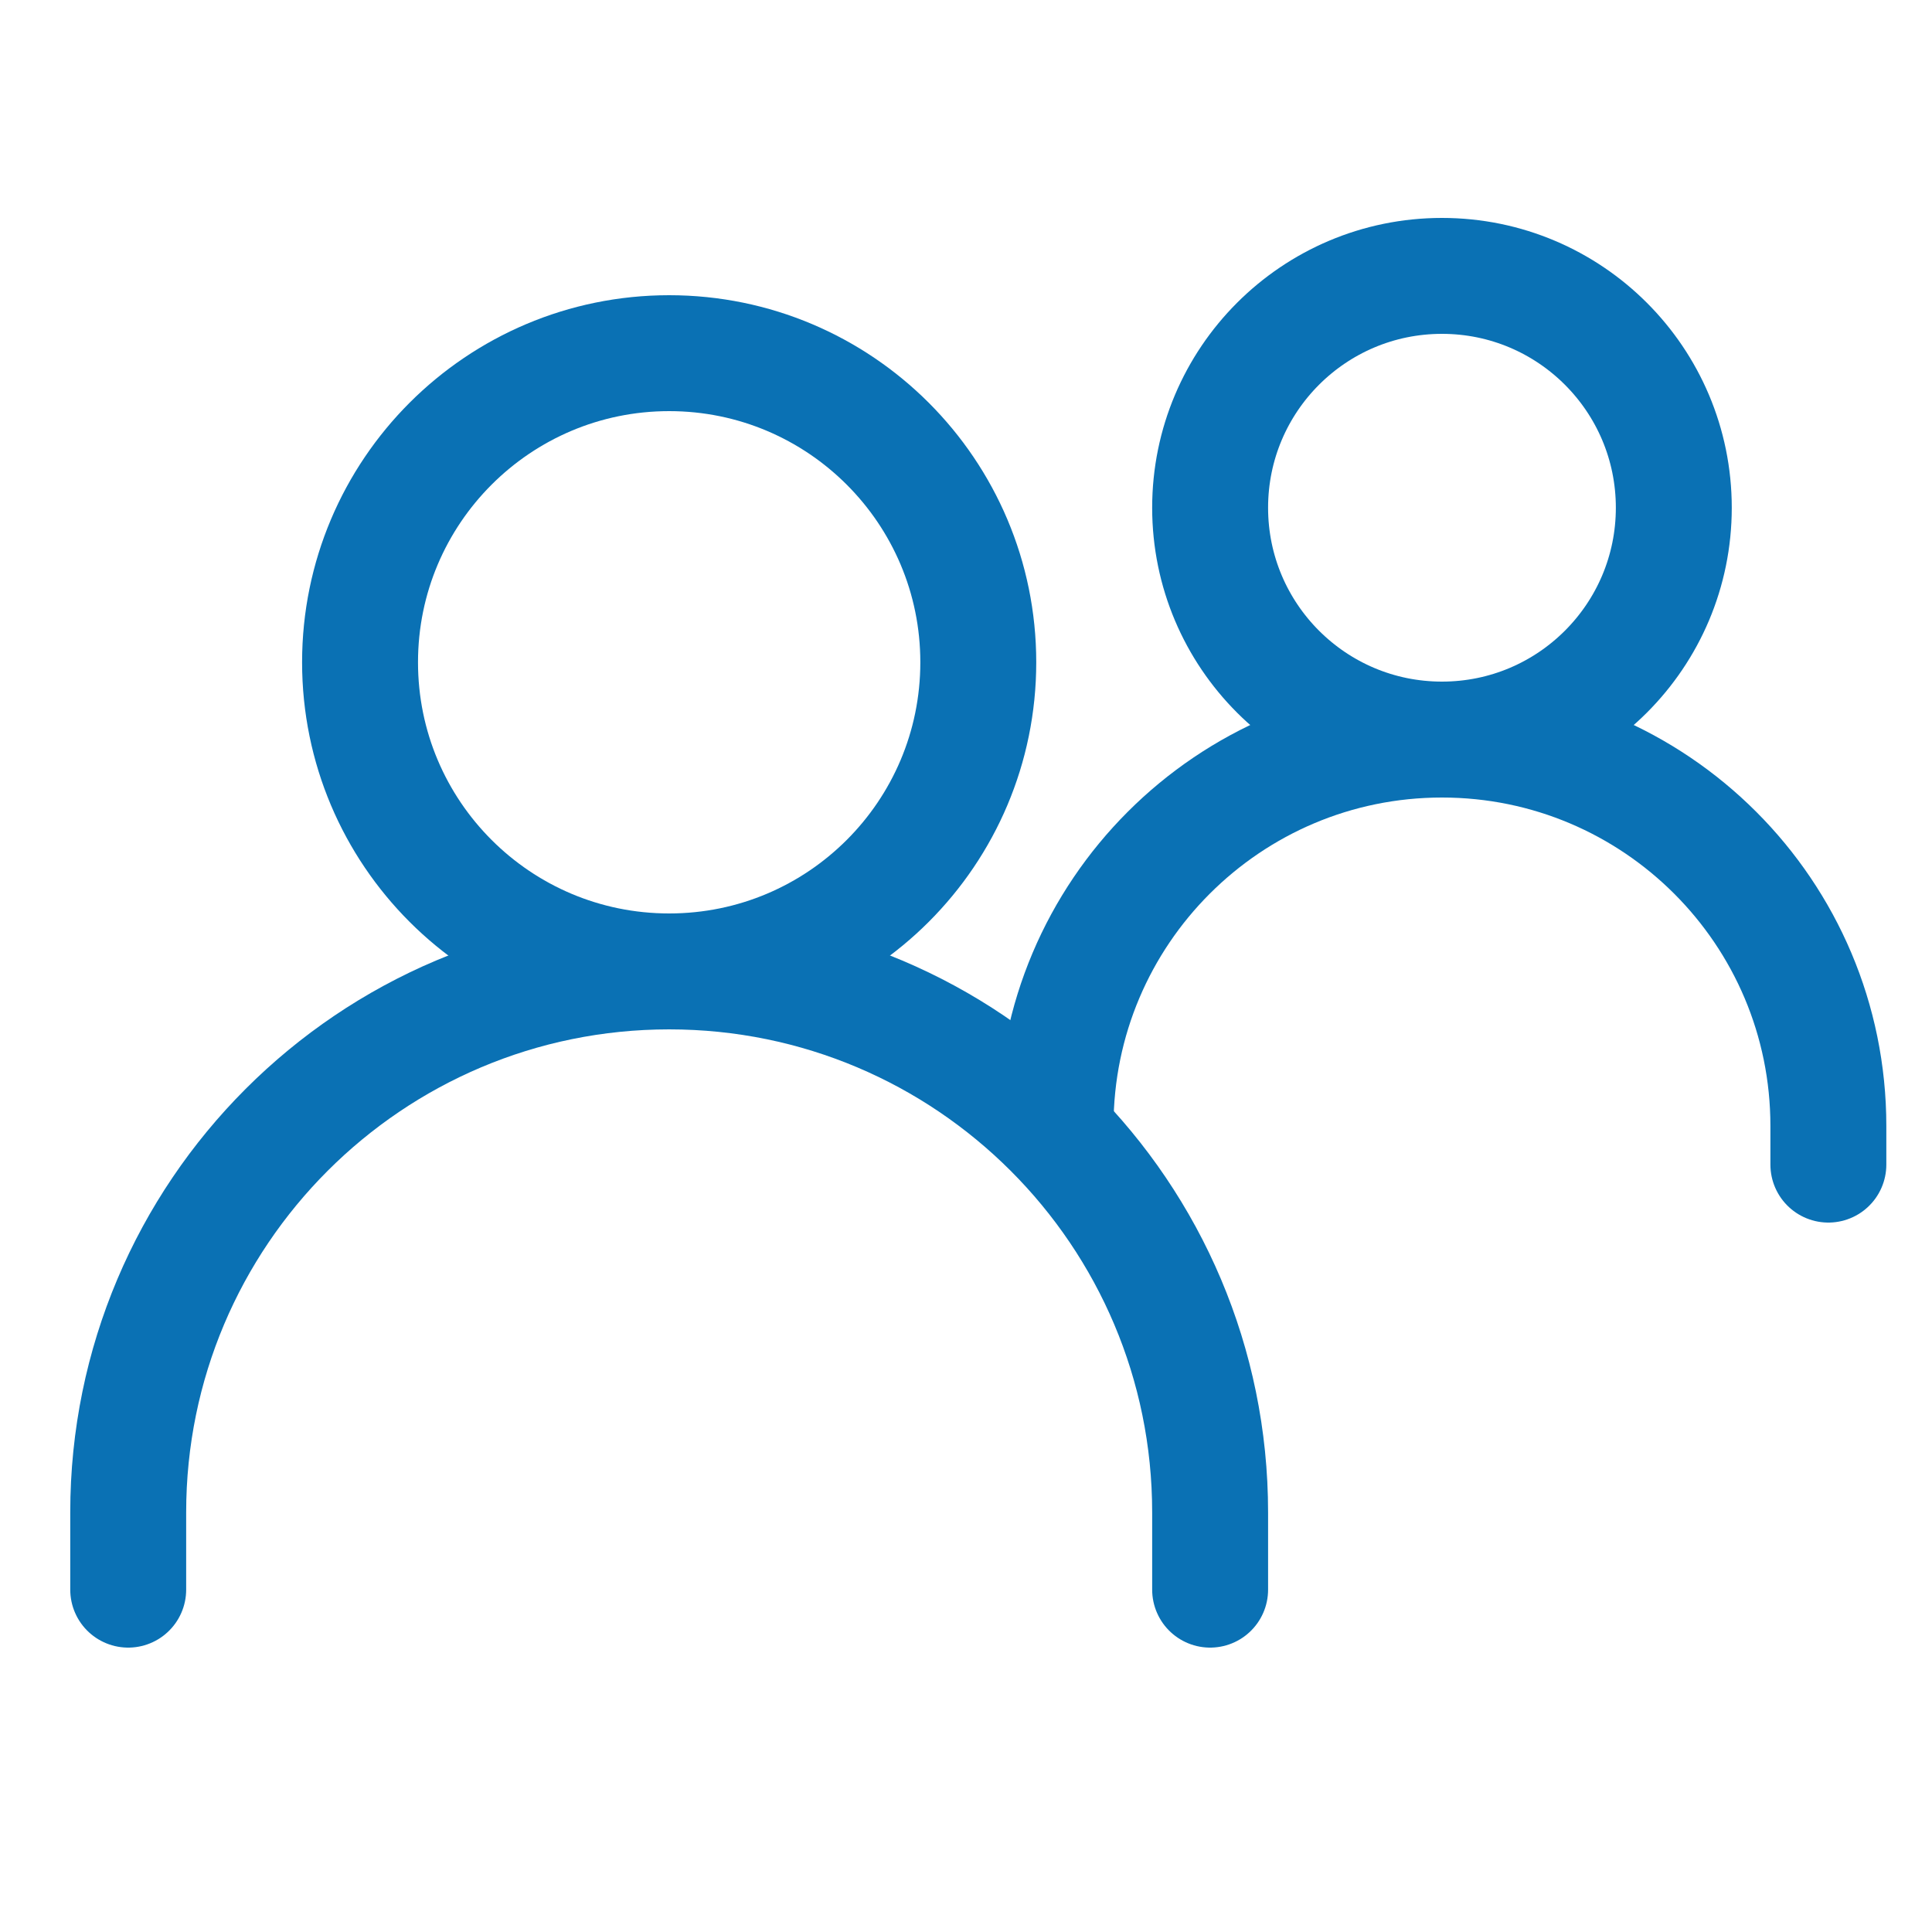 <svg width="25" height="25" viewBox="0 0 25 25" fill="none" xmlns="http://www.w3.org/2000/svg">
<g clip-path="url(#clip0_91_622)">
<path d="M1.659 20.57V19.57C1.659 15.704 4.793 12.57 8.659 12.57V12.57C12.525 12.57 15.659 15.704 15.659 19.57V20.57" stroke="#0A71B4" stroke-width="1.5" stroke-linecap="round"/>
<path d="M13.659 14.57V14.57C13.659 11.809 15.898 9.57 18.659 9.57V9.57C21.421 9.57 23.659 11.809 23.659 14.57V15.07" stroke="#0A71B4" stroke-width="1.5" stroke-linecap="round"/>
<path d="M8.659 12.57C10.868 12.57 12.659 10.78 12.659 8.57C12.659 6.361 10.868 4.57 8.659 4.57C6.45 4.57 4.659 6.361 4.659 8.57C4.659 10.78 6.45 12.57 8.659 12.57Z" stroke="#0A71B4" stroke-width="1.5" stroke-linecap="round" stroke-linejoin="round"/>
<path d="M18.659 9.57C20.316 9.57 21.659 8.227 21.659 6.57C21.659 4.913 20.316 3.57 18.659 3.57C17.002 3.57 15.659 4.913 15.659 6.57C15.659 8.227 17.002 9.57 18.659 9.57Z" stroke="#0A71B4" stroke-width="1.5" stroke-linecap="round" stroke-linejoin="round"/>
</g>
<defs>
<clipPath id="clip0_91_622">
<rect width="24" height="24" fill="white" transform="translate(0.659 0.57)"/>
</clipPath>
</defs>
</svg>
